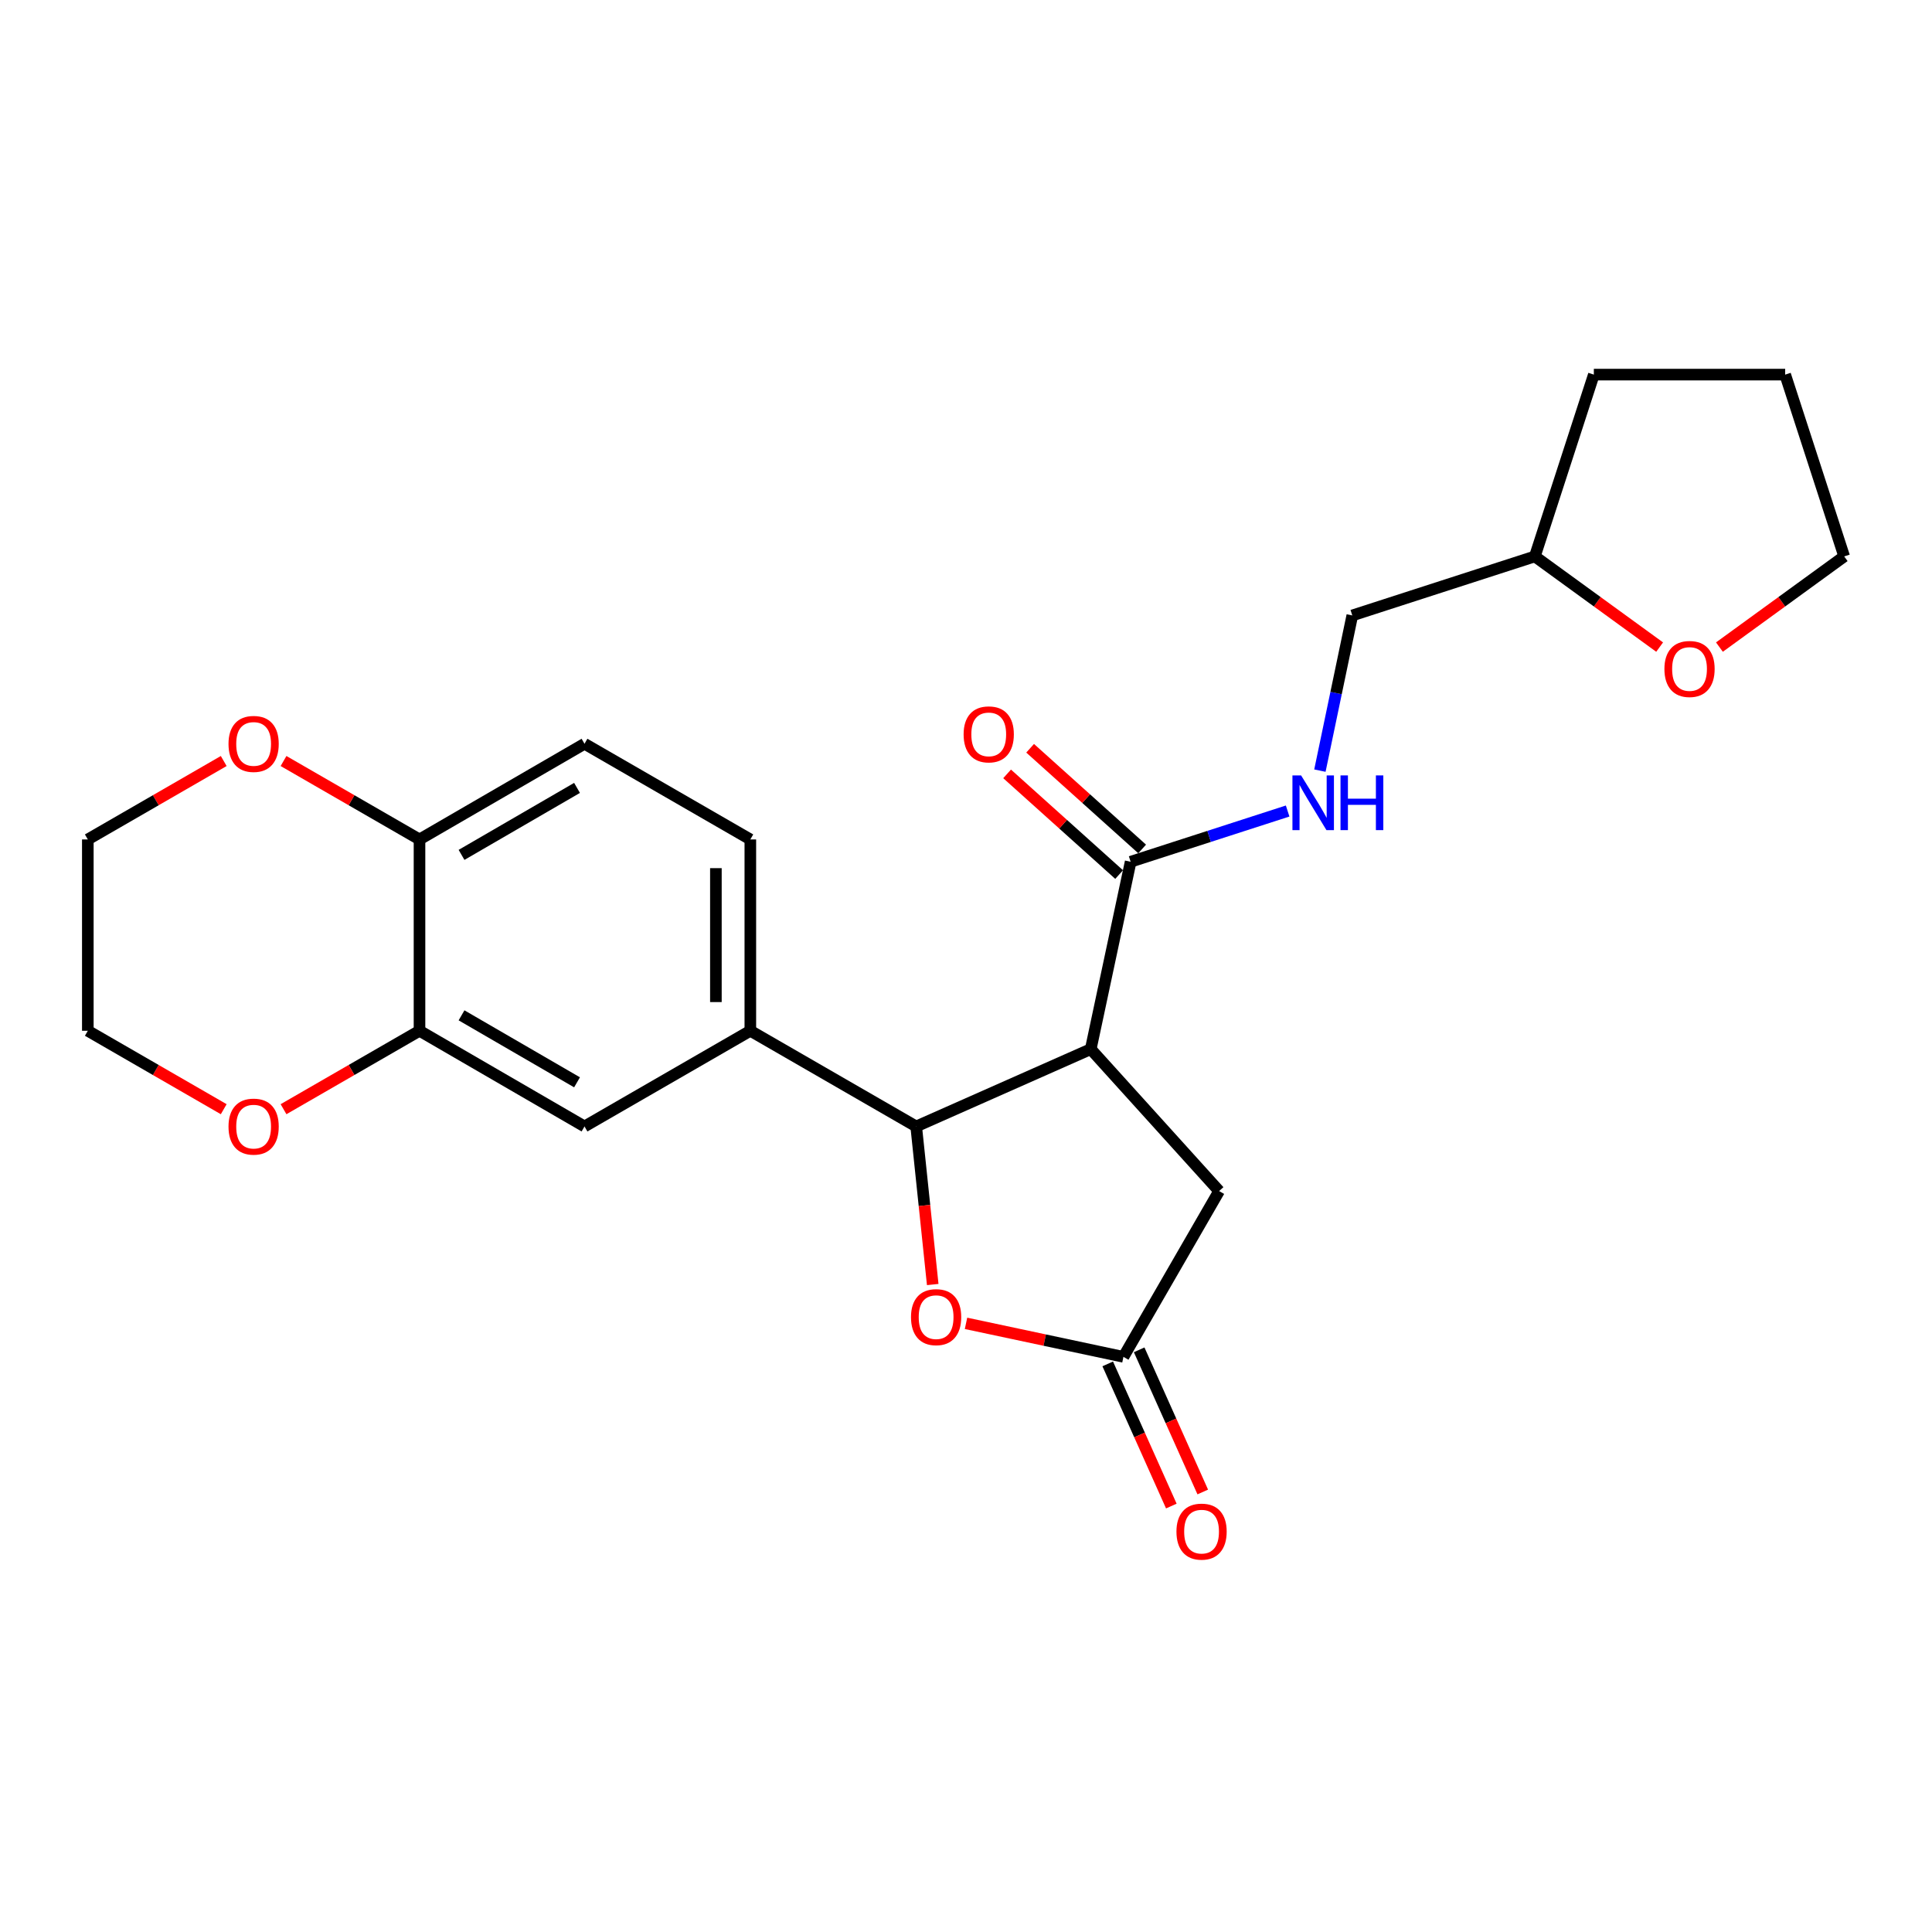 <?xml version='1.0' encoding='iso-8859-1'?>
<svg version='1.1' baseProfile='full'
              xmlns='http://www.w3.org/2000/svg'
                      xmlns:rdkit='http://www.rdkit.org/xml'
                      xmlns:xlink='http://www.w3.org/1999/xlink'
                  xml:space='preserve'
width='1000px' height='1000px' viewBox='0 0 1000 1000'>
<!-- END OF HEADER -->
<rect style='opacity:1.0;fill:#FFFFFF;stroke:none' width='1000' height='1000' x='0' y='0'> </rect>
<path class='bond-0' d='M 564.569,543.025 L 474.222,583.053' style='fill:none;fill-rule:evenodd;stroke:#000000;stroke-width:6px;stroke-linecap:butt;stroke-linejoin:miter;stroke-opacity:1' />
<path class='bond-2' d='M 564.569,543.025 L 585.217,446.043' style='fill:none;fill-rule:evenodd;stroke:#000000;stroke-width:6px;stroke-linecap:butt;stroke-linejoin:miter;stroke-opacity:1' />
<path class='bond-5' d='M 564.569,543.025 L 631.019,616.486' style='fill:none;fill-rule:evenodd;stroke:#000000;stroke-width:6px;stroke-linecap:butt;stroke-linejoin:miter;stroke-opacity:1' />
<path class='bond-1' d='M 474.222,583.053 L 478.499,623.962' style='fill:none;fill-rule:evenodd;stroke:#000000;stroke-width:6px;stroke-linecap:butt;stroke-linejoin:miter;stroke-opacity:1' />
<path class='bond-1' d='M 478.499,623.962 L 482.775,664.87' style='fill:none;fill-rule:evenodd;stroke:#FF0000;stroke-width:6px;stroke-linecap:butt;stroke-linejoin:miter;stroke-opacity:1' />
<path class='bond-4' d='M 474.222,583.053 L 388.372,533.527' style='fill:none;fill-rule:evenodd;stroke:#000000;stroke-width:6px;stroke-linecap:butt;stroke-linejoin:miter;stroke-opacity:1' />
<path class='bond-24' d='M 500.01,684.963 L 540.751,693.635' style='fill:none;fill-rule:evenodd;stroke:#FF0000;stroke-width:6px;stroke-linecap:butt;stroke-linejoin:miter;stroke-opacity:1' />
<path class='bond-24' d='M 540.751,693.635 L 581.493,702.307' style='fill:none;fill-rule:evenodd;stroke:#000000;stroke-width:6px;stroke-linecap:butt;stroke-linejoin:miter;stroke-opacity:1' />
<path class='bond-8' d='M 585.217,446.043 L 625.849,432.913' style='fill:none;fill-rule:evenodd;stroke:#000000;stroke-width:6px;stroke-linecap:butt;stroke-linejoin:miter;stroke-opacity:1' />
<path class='bond-8' d='M 625.849,432.913 L 666.48,419.784' style='fill:none;fill-rule:evenodd;stroke:#0000FF;stroke-width:6px;stroke-linecap:butt;stroke-linejoin:miter;stroke-opacity:1' />
<path class='bond-12' d='M 591.175,439.414 L 562.183,413.358' style='fill:none;fill-rule:evenodd;stroke:#000000;stroke-width:6px;stroke-linecap:butt;stroke-linejoin:miter;stroke-opacity:1' />
<path class='bond-12' d='M 562.183,413.358 L 533.192,387.302' style='fill:none;fill-rule:evenodd;stroke:#FF0000;stroke-width:6px;stroke-linecap:butt;stroke-linejoin:miter;stroke-opacity:1' />
<path class='bond-12' d='M 579.259,452.672 L 550.268,426.616' style='fill:none;fill-rule:evenodd;stroke:#000000;stroke-width:6px;stroke-linecap:butt;stroke-linejoin:miter;stroke-opacity:1' />
<path class='bond-12' d='M 550.268,426.616 L 521.276,400.56' style='fill:none;fill-rule:evenodd;stroke:#FF0000;stroke-width:6px;stroke-linecap:butt;stroke-linejoin:miter;stroke-opacity:1' />
<path class='bond-3' d='M 581.493,702.307 L 631.019,616.486' style='fill:none;fill-rule:evenodd;stroke:#000000;stroke-width:6px;stroke-linecap:butt;stroke-linejoin:miter;stroke-opacity:1' />
<path class='bond-11' d='M 573.357,705.947 L 589.818,742.738' style='fill:none;fill-rule:evenodd;stroke:#000000;stroke-width:6px;stroke-linecap:butt;stroke-linejoin:miter;stroke-opacity:1' />
<path class='bond-11' d='M 589.818,742.738 L 606.278,779.528' style='fill:none;fill-rule:evenodd;stroke:#FF0000;stroke-width:6px;stroke-linecap:butt;stroke-linejoin:miter;stroke-opacity:1' />
<path class='bond-11' d='M 589.629,698.667 L 606.089,735.458' style='fill:none;fill-rule:evenodd;stroke:#000000;stroke-width:6px;stroke-linecap:butt;stroke-linejoin:miter;stroke-opacity:1' />
<path class='bond-11' d='M 606.089,735.458 L 622.549,772.248' style='fill:none;fill-rule:evenodd;stroke:#FF0000;stroke-width:6px;stroke-linecap:butt;stroke-linejoin:miter;stroke-opacity:1' />
<path class='bond-7' d='M 388.372,533.527 L 302.541,583.053' style='fill:none;fill-rule:evenodd;stroke:#000000;stroke-width:6px;stroke-linecap:butt;stroke-linejoin:miter;stroke-opacity:1' />
<path class='bond-13' d='M 388.372,533.527 L 388.372,434.496' style='fill:none;fill-rule:evenodd;stroke:#000000;stroke-width:6px;stroke-linecap:butt;stroke-linejoin:miter;stroke-opacity:1' />
<path class='bond-13' d='M 370.546,518.673 L 370.546,449.351' style='fill:none;fill-rule:evenodd;stroke:#000000;stroke-width:6px;stroke-linecap:butt;stroke-linejoin:miter;stroke-opacity:1' />
<path class='bond-6' d='M 217.136,533.527 L 302.541,583.053' style='fill:none;fill-rule:evenodd;stroke:#000000;stroke-width:6px;stroke-linecap:butt;stroke-linejoin:miter;stroke-opacity:1' />
<path class='bond-6' d='M 238.889,525.536 L 298.672,560.204' style='fill:none;fill-rule:evenodd;stroke:#000000;stroke-width:6px;stroke-linecap:butt;stroke-linejoin:miter;stroke-opacity:1' />
<path class='bond-9' d='M 217.136,533.527 L 217.136,434.496' style='fill:none;fill-rule:evenodd;stroke:#000000;stroke-width:6px;stroke-linecap:butt;stroke-linejoin:miter;stroke-opacity:1' />
<path class='bond-10' d='M 217.136,533.527 L 181.945,553.826' style='fill:none;fill-rule:evenodd;stroke:#000000;stroke-width:6px;stroke-linecap:butt;stroke-linejoin:miter;stroke-opacity:1' />
<path class='bond-10' d='M 181.945,553.826 L 146.753,574.125' style='fill:none;fill-rule:evenodd;stroke:#FF0000;stroke-width:6px;stroke-linecap:butt;stroke-linejoin:miter;stroke-opacity:1' />
<path class='bond-17' d='M 683.176,398.875 L 691.56,358.712' style='fill:none;fill-rule:evenodd;stroke:#0000FF;stroke-width:6px;stroke-linecap:butt;stroke-linejoin:miter;stroke-opacity:1' />
<path class='bond-17' d='M 691.56,358.712 L 699.945,318.55' style='fill:none;fill-rule:evenodd;stroke:#000000;stroke-width:6px;stroke-linecap:butt;stroke-linejoin:miter;stroke-opacity:1' />
<path class='bond-14' d='M 217.136,434.496 L 181.945,414.197' style='fill:none;fill-rule:evenodd;stroke:#000000;stroke-width:6px;stroke-linecap:butt;stroke-linejoin:miter;stroke-opacity:1' />
<path class='bond-14' d='M 181.945,414.197 L 146.753,393.898' style='fill:none;fill-rule:evenodd;stroke:#FF0000;stroke-width:6px;stroke-linecap:butt;stroke-linejoin:miter;stroke-opacity:1' />
<path class='bond-25' d='M 217.136,434.496 L 302.541,384.97' style='fill:none;fill-rule:evenodd;stroke:#000000;stroke-width:6px;stroke-linecap:butt;stroke-linejoin:miter;stroke-opacity:1' />
<path class='bond-25' d='M 238.889,442.487 L 298.672,407.819' style='fill:none;fill-rule:evenodd;stroke:#000000;stroke-width:6px;stroke-linecap:butt;stroke-linejoin:miter;stroke-opacity:1' />
<path class='bond-19' d='M 115.798,574.122 L 80.626,553.825' style='fill:none;fill-rule:evenodd;stroke:#FF0000;stroke-width:6px;stroke-linecap:butt;stroke-linejoin:miter;stroke-opacity:1' />
<path class='bond-19' d='M 80.626,553.825 L 45.455,533.527' style='fill:none;fill-rule:evenodd;stroke:#000000;stroke-width:6px;stroke-linecap:butt;stroke-linejoin:miter;stroke-opacity:1' />
<path class='bond-15' d='M 388.372,434.496 L 302.541,384.97' style='fill:none;fill-rule:evenodd;stroke:#000000;stroke-width:6px;stroke-linecap:butt;stroke-linejoin:miter;stroke-opacity:1' />
<path class='bond-20' d='M 115.798,393.902 L 80.626,414.199' style='fill:none;fill-rule:evenodd;stroke:#FF0000;stroke-width:6px;stroke-linecap:butt;stroke-linejoin:miter;stroke-opacity:1' />
<path class='bond-20' d='M 80.626,414.199 L 45.455,434.496' style='fill:none;fill-rule:evenodd;stroke:#000000;stroke-width:6px;stroke-linecap:butt;stroke-linejoin:miter;stroke-opacity:1' />
<path class='bond-16' d='M 859.024,334.935 L 826.727,311.467' style='fill:none;fill-rule:evenodd;stroke:#FF0000;stroke-width:6px;stroke-linecap:butt;stroke-linejoin:miter;stroke-opacity:1' />
<path class='bond-16' d='M 826.727,311.467 L 794.431,287.998' style='fill:none;fill-rule:evenodd;stroke:#000000;stroke-width:6px;stroke-linecap:butt;stroke-linejoin:miter;stroke-opacity:1' />
<path class='bond-21' d='M 889.972,334.932 L 922.259,311.465' style='fill:none;fill-rule:evenodd;stroke:#FF0000;stroke-width:6px;stroke-linecap:butt;stroke-linejoin:miter;stroke-opacity:1' />
<path class='bond-21' d='M 922.259,311.465 L 954.545,287.998' style='fill:none;fill-rule:evenodd;stroke:#000000;stroke-width:6px;stroke-linecap:butt;stroke-linejoin:miter;stroke-opacity:1' />
<path class='bond-18' d='M 699.945,318.55 L 794.431,287.998' style='fill:none;fill-rule:evenodd;stroke:#000000;stroke-width:6px;stroke-linecap:butt;stroke-linejoin:miter;stroke-opacity:1' />
<path class='bond-22' d='M 794.431,287.998 L 824.972,193.898' style='fill:none;fill-rule:evenodd;stroke:#000000;stroke-width:6px;stroke-linecap:butt;stroke-linejoin:miter;stroke-opacity:1' />
<path class='bond-27' d='M 45.455,533.527 L 45.455,434.496' style='fill:none;fill-rule:evenodd;stroke:#000000;stroke-width:6px;stroke-linecap:butt;stroke-linejoin:miter;stroke-opacity:1' />
<path class='bond-26' d='M 954.545,287.998 L 924.004,193.898' style='fill:none;fill-rule:evenodd;stroke:#000000;stroke-width:6px;stroke-linecap:butt;stroke-linejoin:miter;stroke-opacity:1' />
<path class='bond-23' d='M 824.972,193.898 L 924.004,193.898' style='fill:none;fill-rule:evenodd;stroke:#000000;stroke-width:6px;stroke-linecap:butt;stroke-linejoin:miter;stroke-opacity:1' />
<path  class='atom-2' d='M 471.531 681.749
Q 471.531 674.949, 474.891 671.149
Q 478.251 667.349, 484.531 667.349
Q 490.811 667.349, 494.171 671.149
Q 497.531 674.949, 497.531 681.749
Q 497.531 688.629, 494.131 692.549
Q 490.731 696.429, 484.531 696.429
Q 478.291 696.429, 474.891 692.549
Q 471.531 688.669, 471.531 681.749
M 484.531 693.229
Q 488.851 693.229, 491.171 690.349
Q 493.531 687.429, 493.531 681.749
Q 493.531 676.189, 491.171 673.389
Q 488.851 670.549, 484.531 670.549
Q 480.211 670.549, 477.851 673.349
Q 475.531 676.149, 475.531 681.749
Q 475.531 687.469, 477.851 690.349
Q 480.211 693.229, 484.531 693.229
' fill='#FF0000'/>
<path  class='atom-9' d='M 673.443 401.351
L 682.723 416.351
Q 683.643 417.831, 685.123 420.511
Q 686.603 423.191, 686.683 423.351
L 686.683 401.351
L 690.443 401.351
L 690.443 429.671
L 686.563 429.671
L 676.603 413.271
Q 675.443 411.351, 674.203 409.151
Q 673.003 406.951, 672.643 406.271
L 672.643 429.671
L 668.963 429.671
L 668.963 401.351
L 673.443 401.351
' fill='#0000FF'/>
<path  class='atom-9' d='M 693.843 401.351
L 697.683 401.351
L 697.683 413.391
L 712.163 413.391
L 712.163 401.351
L 716.003 401.351
L 716.003 429.671
L 712.163 429.671
L 712.163 416.591
L 697.683 416.591
L 697.683 429.671
L 693.843 429.671
L 693.843 401.351
' fill='#0000FF'/>
<path  class='atom-11' d='M 118.275 583.133
Q 118.275 576.333, 121.635 572.533
Q 124.995 568.733, 131.275 568.733
Q 137.555 568.733, 140.915 572.533
Q 144.275 576.333, 144.275 583.133
Q 144.275 590.013, 140.875 593.933
Q 137.475 597.813, 131.275 597.813
Q 125.035 597.813, 121.635 593.933
Q 118.275 590.053, 118.275 583.133
M 131.275 594.613
Q 135.595 594.613, 137.915 591.733
Q 140.275 588.813, 140.275 583.133
Q 140.275 577.573, 137.915 574.773
Q 135.595 571.933, 131.275 571.933
Q 126.955 571.933, 124.595 574.733
Q 122.275 577.533, 122.275 583.133
Q 122.275 588.853, 124.595 591.733
Q 126.955 594.613, 131.275 594.613
' fill='#FF0000'/>
<path  class='atom-12' d='M 608.928 792.763
Q 608.928 785.963, 612.288 782.163
Q 615.648 778.363, 621.928 778.363
Q 628.208 778.363, 631.568 782.163
Q 634.928 785.963, 634.928 792.763
Q 634.928 799.643, 631.528 803.563
Q 628.128 807.443, 621.928 807.443
Q 615.688 807.443, 612.288 803.563
Q 608.928 799.683, 608.928 792.763
M 621.928 804.243
Q 626.248 804.243, 628.568 801.363
Q 630.928 798.443, 630.928 792.763
Q 630.928 787.203, 628.568 784.403
Q 626.248 781.563, 621.928 781.563
Q 617.608 781.563, 615.248 784.363
Q 612.928 787.163, 612.928 792.763
Q 612.928 798.483, 615.248 801.363
Q 617.608 804.243, 621.928 804.243
' fill='#FF0000'/>
<path  class='atom-13' d='M 498.765 380.108
Q 498.765 373.308, 502.125 369.508
Q 505.485 365.708, 511.765 365.708
Q 518.045 365.708, 521.405 369.508
Q 524.765 373.308, 524.765 380.108
Q 524.765 386.988, 521.365 390.908
Q 517.965 394.788, 511.765 394.788
Q 505.525 394.788, 502.125 390.908
Q 498.765 387.028, 498.765 380.108
M 511.765 391.588
Q 516.085 391.588, 518.405 388.708
Q 520.765 385.788, 520.765 380.108
Q 520.765 374.548, 518.405 371.748
Q 516.085 368.908, 511.765 368.908
Q 507.445 368.908, 505.085 371.708
Q 502.765 374.508, 502.765 380.108
Q 502.765 385.828, 505.085 388.708
Q 507.445 391.588, 511.765 391.588
' fill='#FF0000'/>
<path  class='atom-15' d='M 118.275 385.05
Q 118.275 378.25, 121.635 374.45
Q 124.995 370.65, 131.275 370.65
Q 137.555 370.65, 140.915 374.45
Q 144.275 378.25, 144.275 385.05
Q 144.275 391.93, 140.875 395.85
Q 137.475 399.73, 131.275 399.73
Q 125.035 399.73, 121.635 395.85
Q 118.275 391.97, 118.275 385.05
M 131.275 396.53
Q 135.595 396.53, 137.915 393.65
Q 140.275 390.73, 140.275 385.05
Q 140.275 379.49, 137.915 376.69
Q 135.595 373.85, 131.275 373.85
Q 126.955 373.85, 124.595 376.65
Q 122.275 379.45, 122.275 385.05
Q 122.275 390.77, 124.595 393.65
Q 126.955 396.53, 131.275 396.53
' fill='#FF0000'/>
<path  class='atom-17' d='M 861.498 346.259
Q 861.498 339.459, 864.858 335.659
Q 868.218 331.859, 874.498 331.859
Q 880.778 331.859, 884.138 335.659
Q 887.498 339.459, 887.498 346.259
Q 887.498 353.139, 884.098 357.059
Q 880.698 360.939, 874.498 360.939
Q 868.258 360.939, 864.858 357.059
Q 861.498 353.179, 861.498 346.259
M 874.498 357.739
Q 878.818 357.739, 881.138 354.859
Q 883.498 351.939, 883.498 346.259
Q 883.498 340.699, 881.138 337.899
Q 878.818 335.059, 874.498 335.059
Q 870.178 335.059, 867.818 337.859
Q 865.498 340.659, 865.498 346.259
Q 865.498 351.979, 867.818 354.859
Q 870.178 357.739, 874.498 357.739
' fill='#FF0000'/>
</svg>
